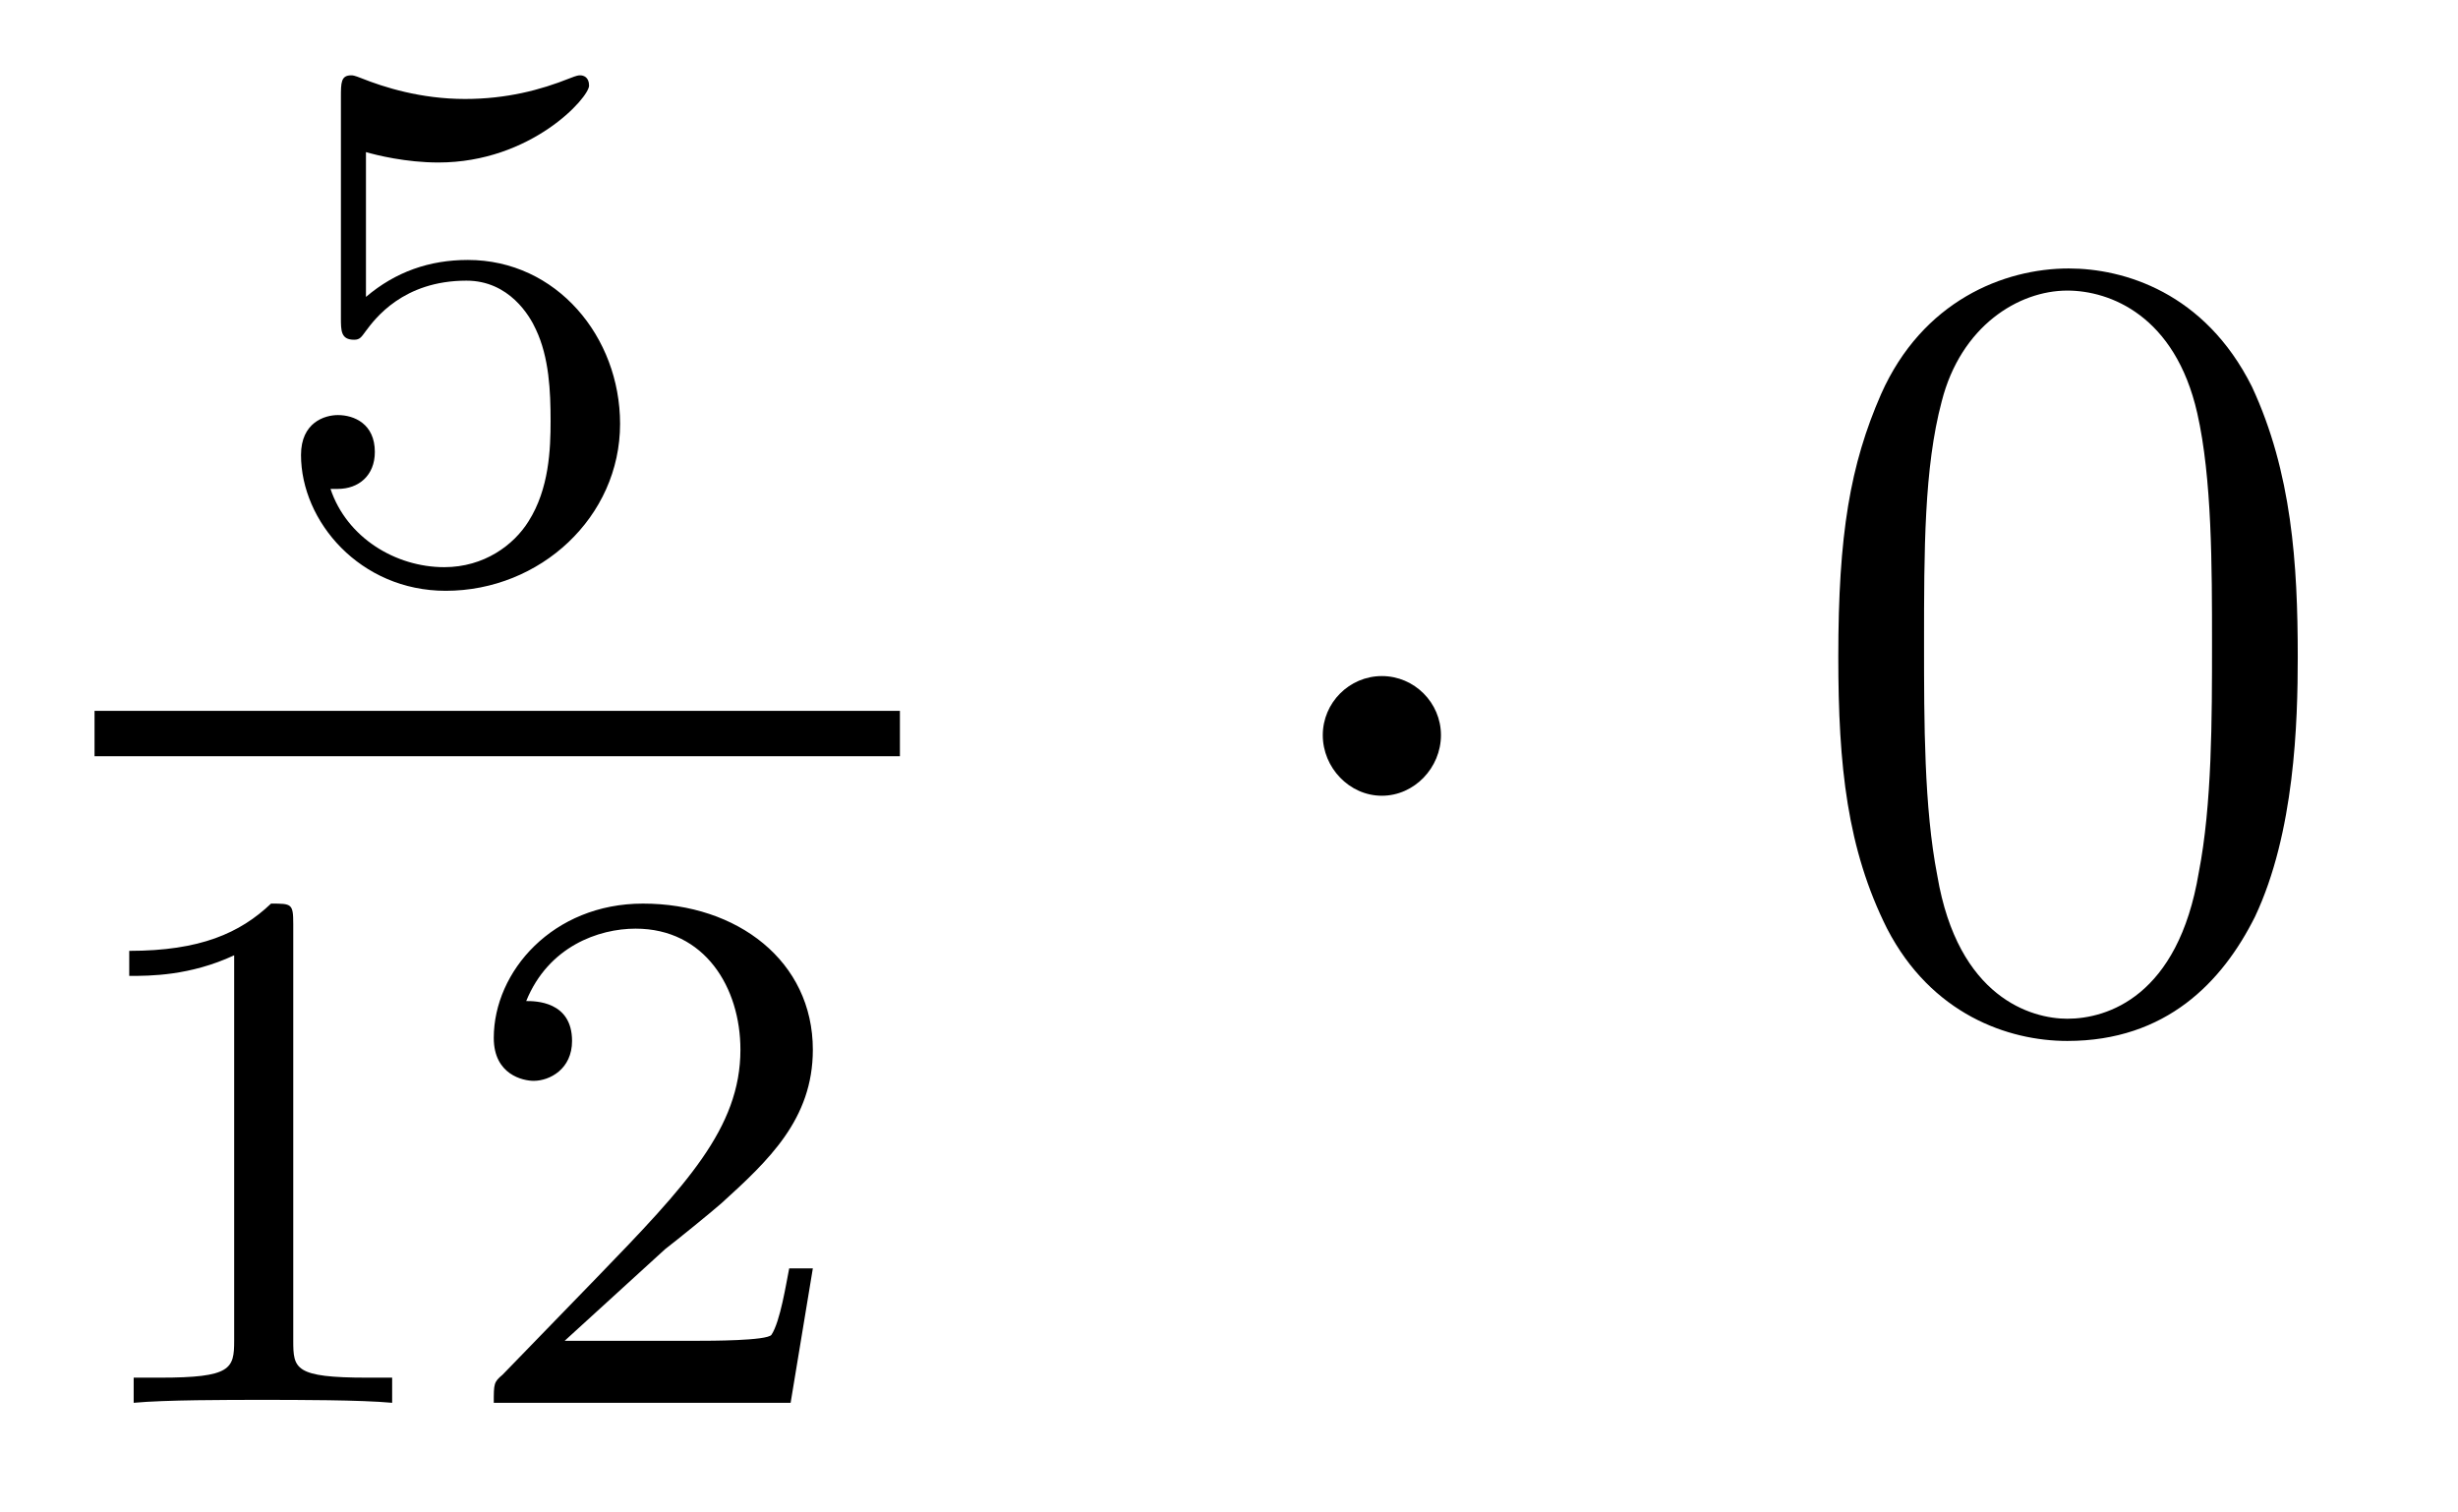 <?xml version='1.0'?>
<!-- This file was generated by dvisvgm 1.9.2 -->
<svg height='16pt' version='1.1' viewBox='0 -16 26 16' width='26pt' xmlns='http://www.w3.org/2000/svg' xmlns:xlink='http://www.w3.org/1999/xlink'>
<g id='page1'>
<g transform='matrix(1 0 0 1 -129 649)'>
<path d='M132.871 -663.391C132.981 -663.359 133.293 -663.281 133.637 -663.281C134.621 -663.281 135.231 -663.969 135.231 -664.094C135.231 -664.188 135.168 -664.203 135.137 -664.203C135.121 -664.203 135.105 -664.203 135.027 -664.172C134.715 -664.047 134.355 -663.953 133.918 -663.953C133.449 -663.953 133.059 -664.078 132.824 -664.172C132.746 -664.203 132.73 -664.203 132.715 -664.203C132.606 -664.203 132.606 -664.125 132.606 -663.969V-661.641C132.606 -661.5 132.606 -661.406 132.746 -661.406C132.809 -661.406 132.824 -661.437 132.871 -661.5C132.965 -661.625 133.262 -662.031 133.934 -662.031C134.387 -662.031 134.605 -661.656 134.668 -661.516C134.809 -661.219 134.824 -660.859 134.824 -660.547C134.824 -660.25 134.809 -659.828 134.59 -659.484C134.434 -659.234 134.121 -659 133.699 -659C133.184 -659 132.668 -659.313 132.496 -659.828C132.512 -659.828 132.559 -659.828 132.574 -659.828C132.793 -659.828 132.965 -659.969 132.965 -660.219C132.965 -660.516 132.746 -660.609 132.574 -660.609C132.434 -660.609 132.184 -660.531 132.184 -660.187C132.184 -659.484 132.809 -658.75 133.715 -658.75C134.715 -658.75 135.559 -659.531 135.559 -660.516C135.559 -661.437 134.887 -662.25 133.949 -662.25C133.543 -662.25 133.184 -662.125 132.871 -661.859V-663.391ZM135.961 -658.922' fill-rule='evenodd'/>
<path d='M130 -657H138.519V-657.48H130'/>
<path d='M132.102 -655.223C132.102 -655.441 132.086 -655.441 131.867 -655.441C131.539 -655.129 131.117 -654.941 130.367 -654.941V-654.676C130.586 -654.676 131.008 -654.676 131.477 -654.894V-650.816C131.477 -650.52 131.445 -650.426 130.695 -650.426H130.414V-650.16C130.742 -650.191 131.414 -650.191 131.773 -650.191S132.82 -650.191 133.148 -650.16V-650.426H132.883C132.117 -650.426 132.102 -650.52 132.102 -650.816V-655.223ZM136.035 -651.785C136.176 -651.894 136.504 -652.16 136.629 -652.269C137.129 -652.723 137.598 -653.16 137.598 -653.895C137.598 -654.832 136.801 -655.441 135.801 -655.441C134.848 -655.441 134.223 -654.723 134.223 -654.02C134.223 -653.629 134.535 -653.566 134.645 -653.566C134.816 -653.566 135.051 -653.691 135.051 -653.988C135.051 -654.41 134.66 -654.41 134.566 -654.41C134.801 -654.988 135.332 -655.176 135.723 -655.176C136.457 -655.176 136.832 -654.551 136.832 -653.895C136.832 -653.066 136.254 -652.457 135.316 -651.488L134.316 -650.457C134.223 -650.379 134.223 -650.363 134.223 -650.16H137.363L137.598 -651.582H137.348C137.316 -651.426 137.254 -651.02 137.16 -650.879C137.113 -650.816 136.504 -650.816 136.379 -650.816H134.973L136.035 -651.785ZM138 -650.16' fill-rule='evenodd'/>
<path d='M144.242 -657.223C144.242 -657.566 143.961 -657.848 143.617 -657.848C143.273 -657.848 142.992 -657.566 142.992 -657.223C142.992 -656.879 143.273 -656.582 143.617 -656.582C143.961 -656.582 144.242 -656.879 144.242 -657.223ZM145.32 -654.238' fill-rule='evenodd'/>
<path d='M153.305 -658.051C153.305 -659.035 153.242 -660.004 152.82 -660.91C152.32 -661.91 151.461 -662.16 150.883 -662.16C150.195 -662.16 149.336 -661.816 148.898 -660.832C148.57 -660.082 148.445 -659.348 148.445 -658.051C148.445 -656.895 148.539 -656.019 148.961 -655.176C149.43 -654.27 150.242 -653.988 150.867 -653.988C151.914 -653.988 152.508 -654.613 152.852 -655.301C153.273 -656.191 153.305 -657.363 153.305 -658.051ZM150.867 -654.223C150.492 -654.223 149.711 -654.441 149.492 -655.738C149.352 -656.457 149.352 -657.363 149.352 -658.191C149.352 -659.176 149.352 -660.051 149.539 -660.754C149.742 -661.551 150.352 -661.926 150.867 -661.926C151.32 -661.926 152.008 -661.66 152.242 -660.629C152.398 -659.941 152.398 -659.004 152.398 -658.191C152.398 -657.395 152.398 -656.488 152.258 -655.77C152.039 -654.457 151.289 -654.223 150.867 -654.223ZM153.84 -654.238' fill-rule='evenodd'/>
</g>
</g>
</svg>
